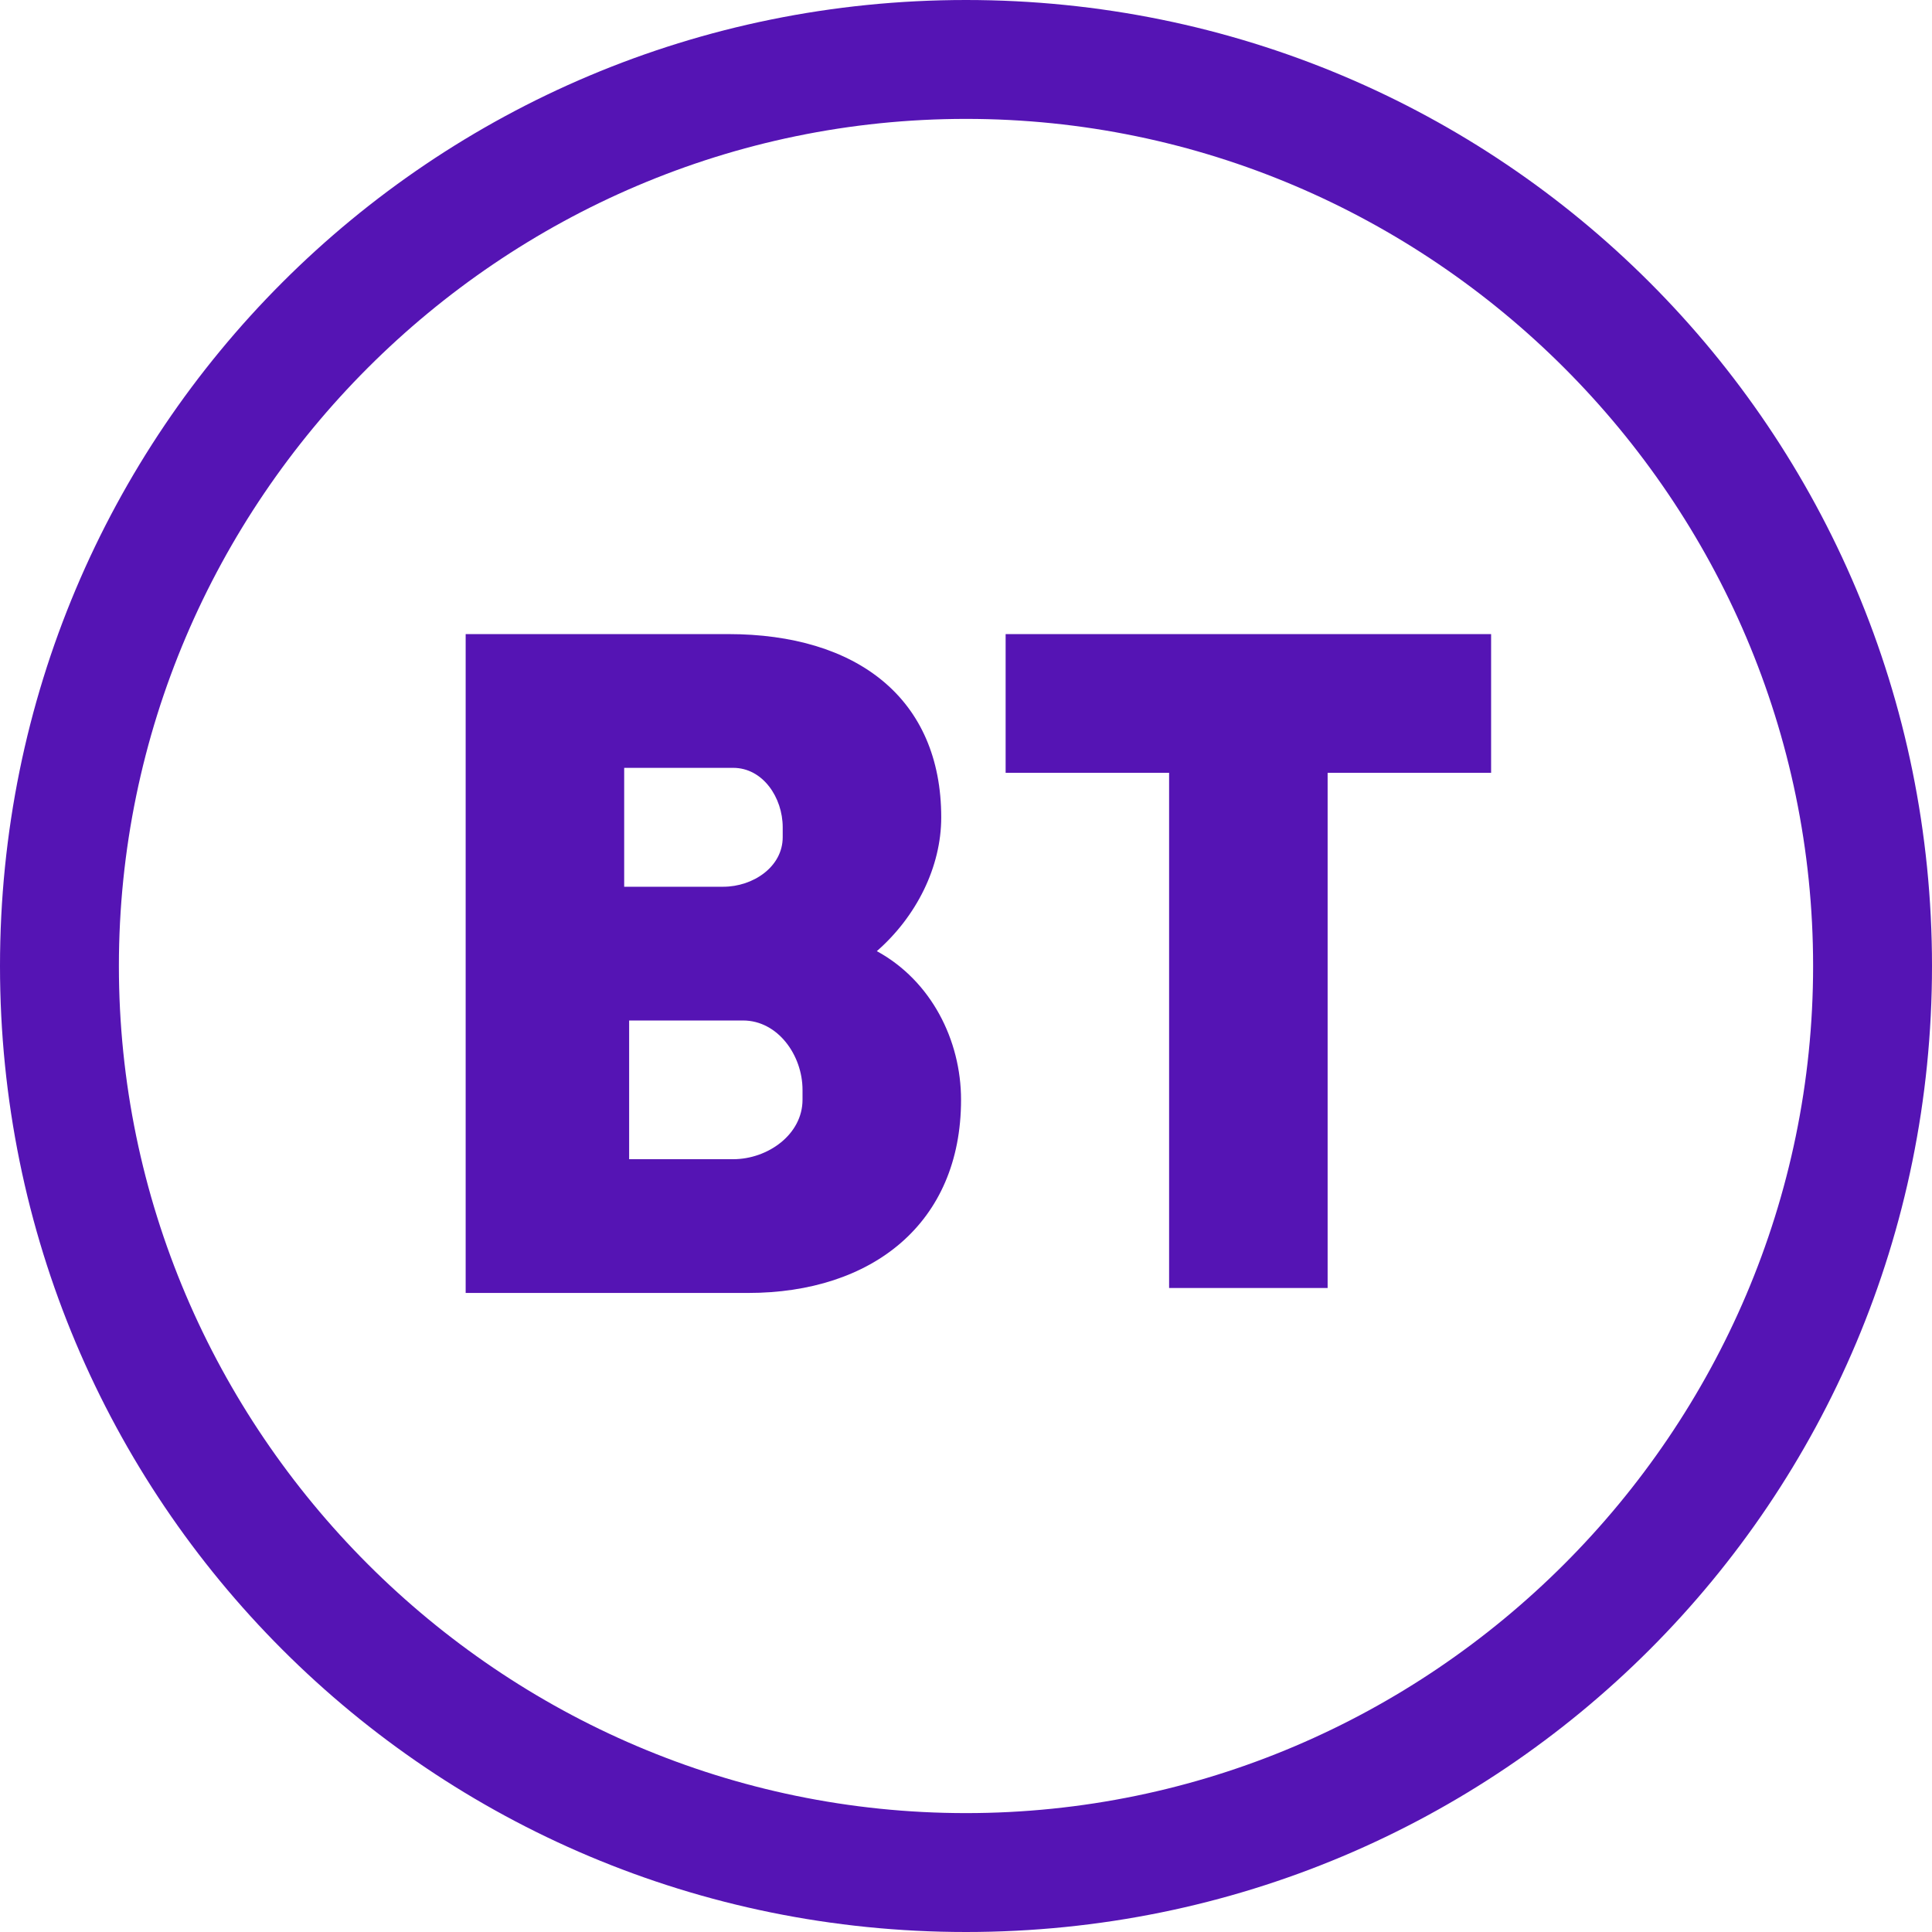 <?xml version="1.0" encoding="UTF-8"?>
<svg id="Ebene_1" xmlns="http://www.w3.org/2000/svg" xmlns:xlink="http://www.w3.org/1999/xlink" version="1.1" viewBox="0 0 39 39">
  <!-- Generator: Adobe Illustrator 29.2.0, SVG Export Plug-In . SVG Version: 2.1.0 Build 38)  -->
  <defs>
    <style>
      .st0 {
        fill: #5514b4;
      }
    </style>
  </defs>
  <g id="Group_76090">
    <g id="Group_76088">
      <path id="Path_20153" class="st0" d="M19.4,22.2c0,2.5-1.8,3.9-4.3,3.9h-5.7v-13.3h5.3c2.6,0,4.3,1.3,4.3,3.7,0,1-.5,2-1.3,2.7,1.1.6,1.7,1.8,1.7,3M15.8,16.7c0-.6-.4-1.2-1-1.2,0,0-.1,0-.2,0h-2v2.4h2c.6,0,1.2-.4,1.2-1,0,0,0-.1,0-.2M16.2,22c0-.7-.5-1.4-1.2-1.4,0,0-.1,0-.2,0h-2.1v2.8h2.1c.7,0,1.4-.5,1.4-1.2,0,0,0-.1,0-.2M19.5,39c10.8,0,19.5-8.7,19.5-19.5C39,8.7,30.3,0,19.5,0,8.7,0,0,8.7,0,19.5c0,10.8,8.7,19.5,19.5,19.5M19.5,36.6c-9.4,0-17.1-7.7-17.1-17.1,0-9.4,7.7-17.1,17.1-17.1,9.4,0,17.1,7.7,17.1,17.1,0,9.4-7.7,17.1-17.1,17.1M20.4,12.8h9.7v2.8h-3.3v10.4h-3.2v-10.4h-3.3v-2.8Z"/>
    </g>
  </g>
</svg>